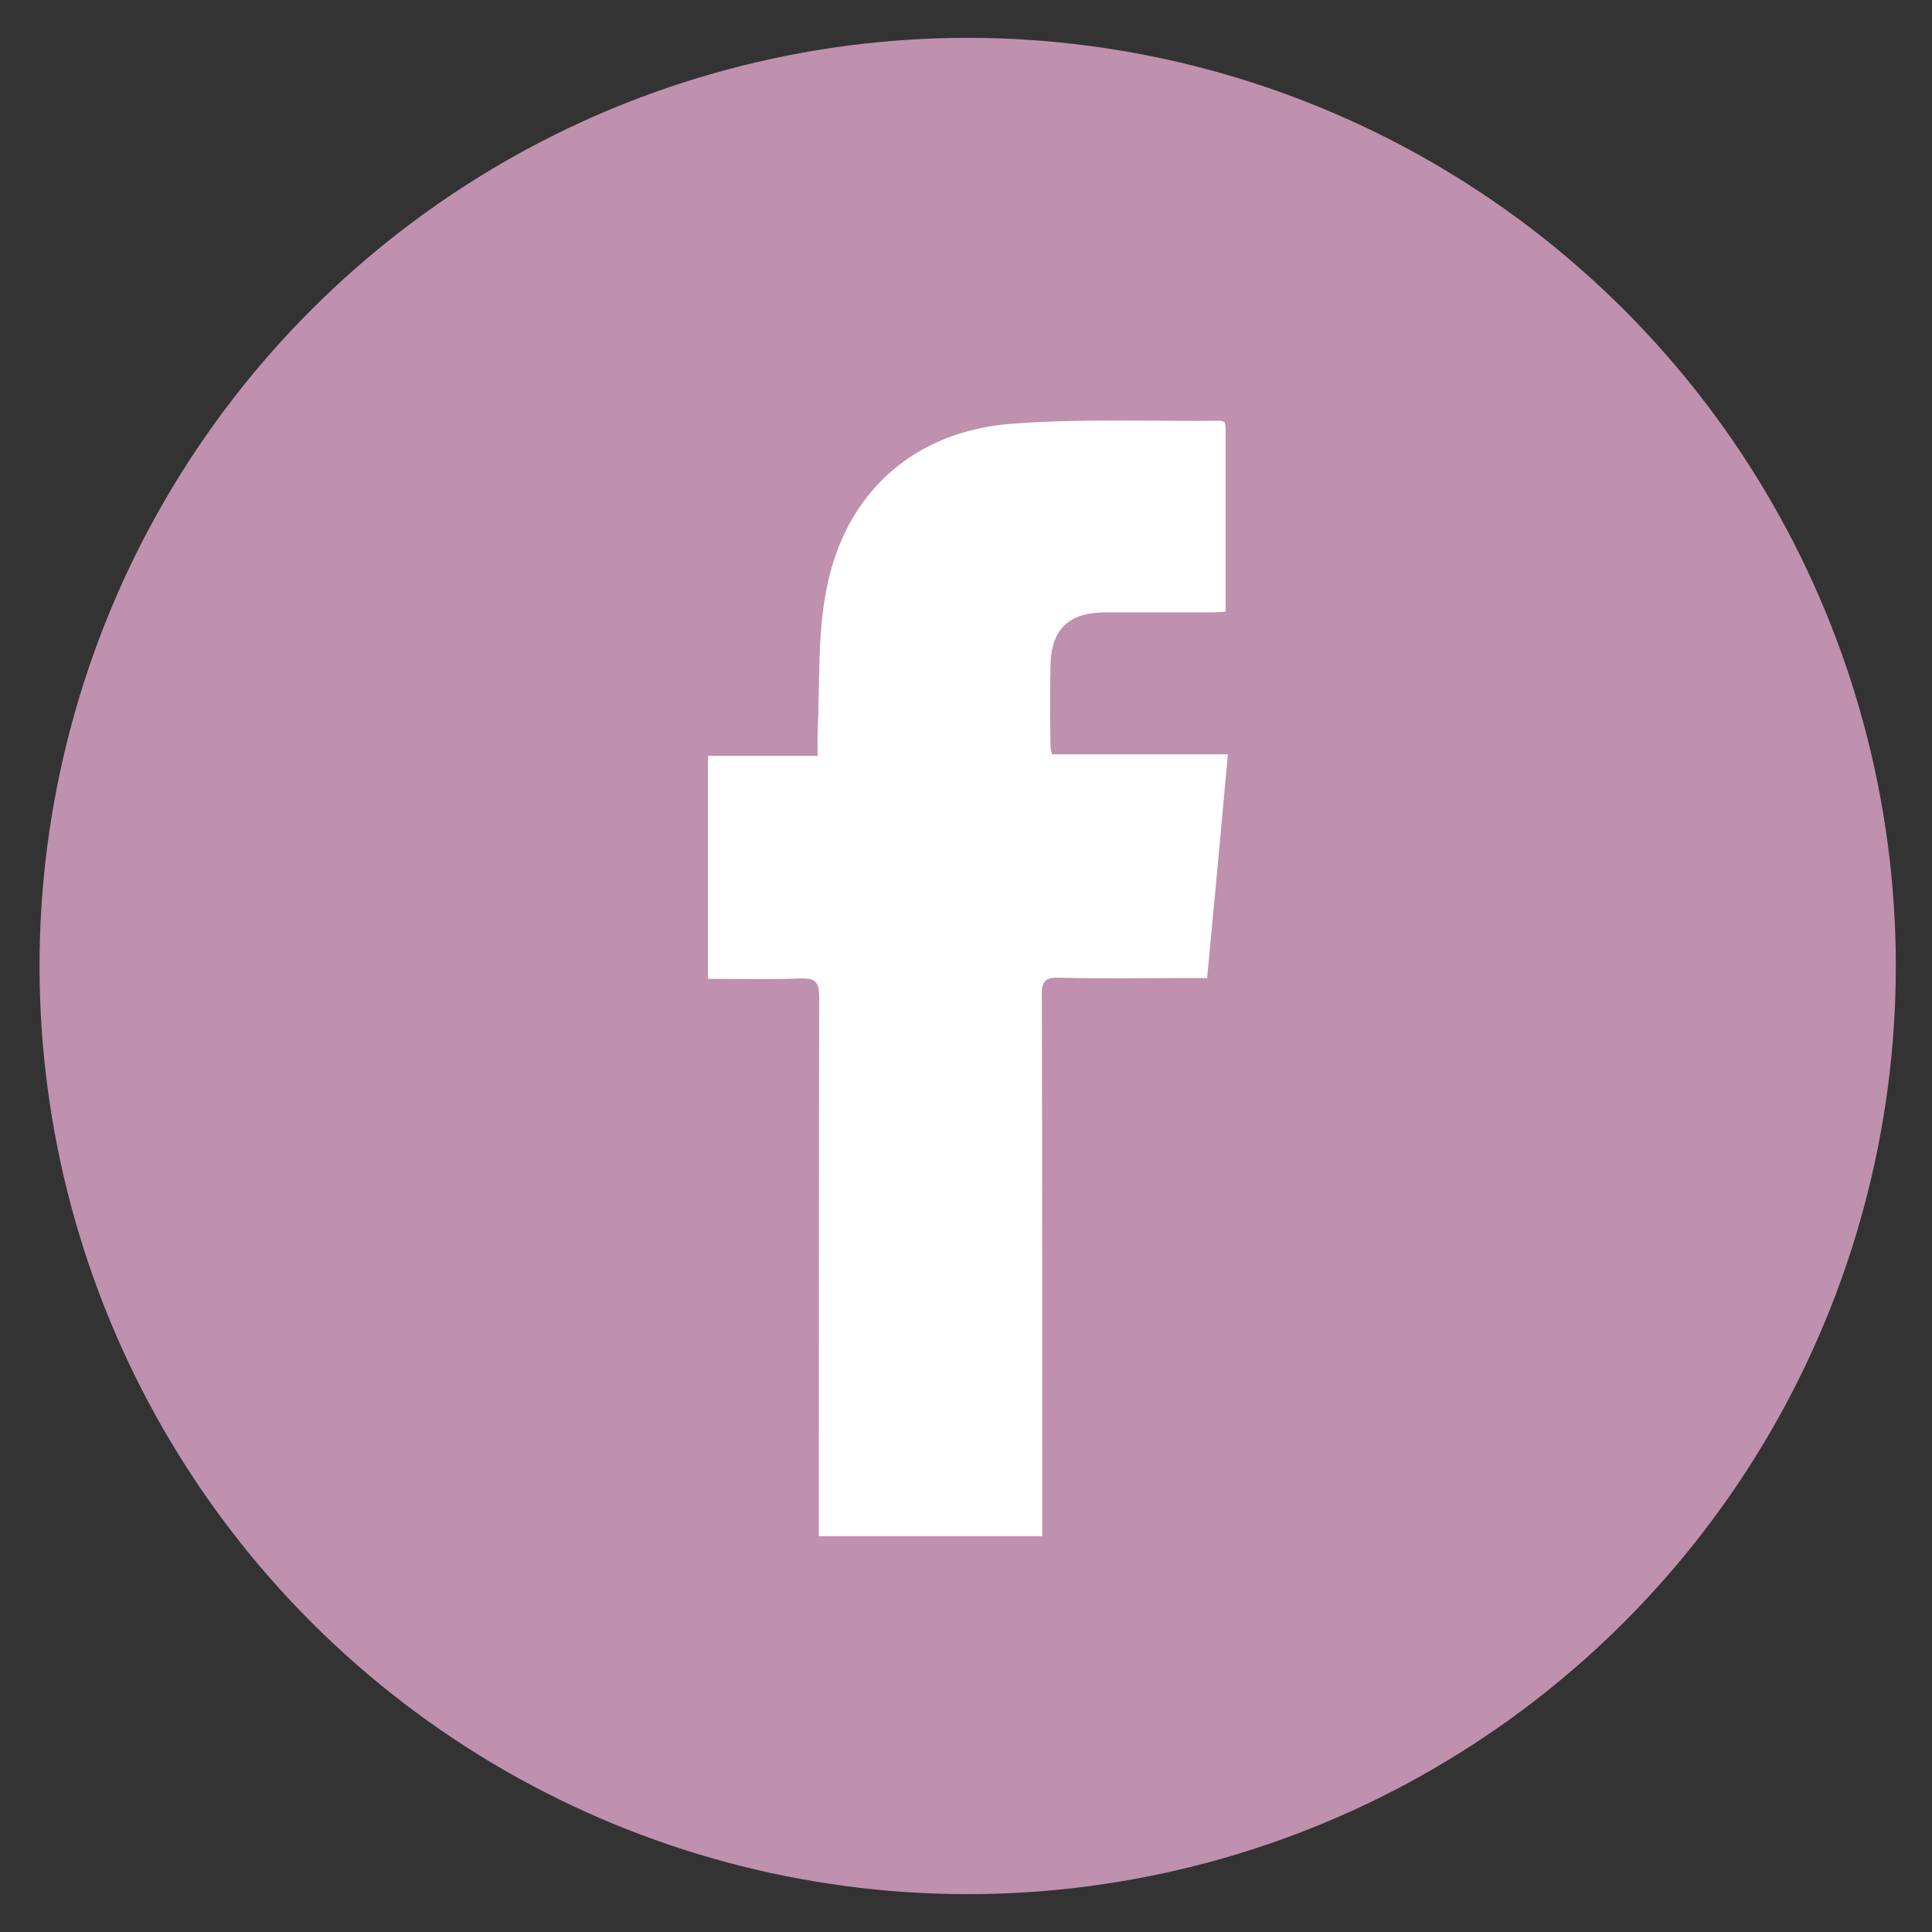 <?xml version="1.0" encoding="utf-8"?>
<!-- Generator: Adobe Illustrator 27.7.0, SVG Export Plug-In . SVG Version: 6.00 Build 0)  -->
<svg version="1.1" id="color" xmlns="http://www.w3.org/2000/svg" xmlns:xlink="http://www.w3.org/1999/xlink" x="0px" y="0px"
	 viewBox="0 0 512 512" style="enable-background:new 0 0 512 512;" xml:space="preserve">
<rect x="0" y="0" width="512" height="512" fill="#333333" stroke="none"/>
<style type="text/css">
	.st0{fill:#bf91ae;}
	.st1{fill:#FFFFFF;}
</style>
<ellipse transform="matrix(0.707 -0.707 0.707 0.707 -105.892 256.353)" class="st0" cx="256.5" cy="256" rx="246" ry="246"/>
<path class="st1" d="M276.2,407.1c-19.8,0-39.2,0-59.2,0c0-1.8,0-3.6,0-5.4c0-45.8,0-91.7,0.1-137.5c0-3.7-0.8-5-4.7-4.9
	c-8.1,0.3-16.3,0.1-24.8,0.1c0-19.7,0-39.1,0-59.1c9.5,0,19,0,29.1,0c0-2.6-0.1-4.6,0-6.7c0.6-12.5-0.1-25.2,2.3-37.3
	c4.9-25.7,23.1-42,49.1-44c18.3-1.4,36.9-0.6,55.3-0.8c0.4,0,0.7,0.3,1.2,0.4c0.1,0.6,0.2,1.2,0.2,1.9c0,15.9,0,31.9,0,48.3
	c-1.6,0.1-3,0.2-4.4,0.2c-9.2,0-18.4,0-27.7,0c-9.3,0-14,4.4-14.3,13.6c-0.2,7.4-0.1,14.8,0,22.1c0,0.5,0.2,1,0.4,1.9
	c15.4,0,30.7,0,46.6,0c-1.8,19.9-3.6,39.4-5.5,59.3c-2.5,0-4.8,0-7.2,0c-10.7,0-21.3,0.2-32-0.1c-3.6-0.1-4.7,0.9-4.6,4.6
	c0.1,46,0.1,92,0.1,137.9C276.2,403.6,276.2,405.2,276.2,407.1z"/>
</svg>
